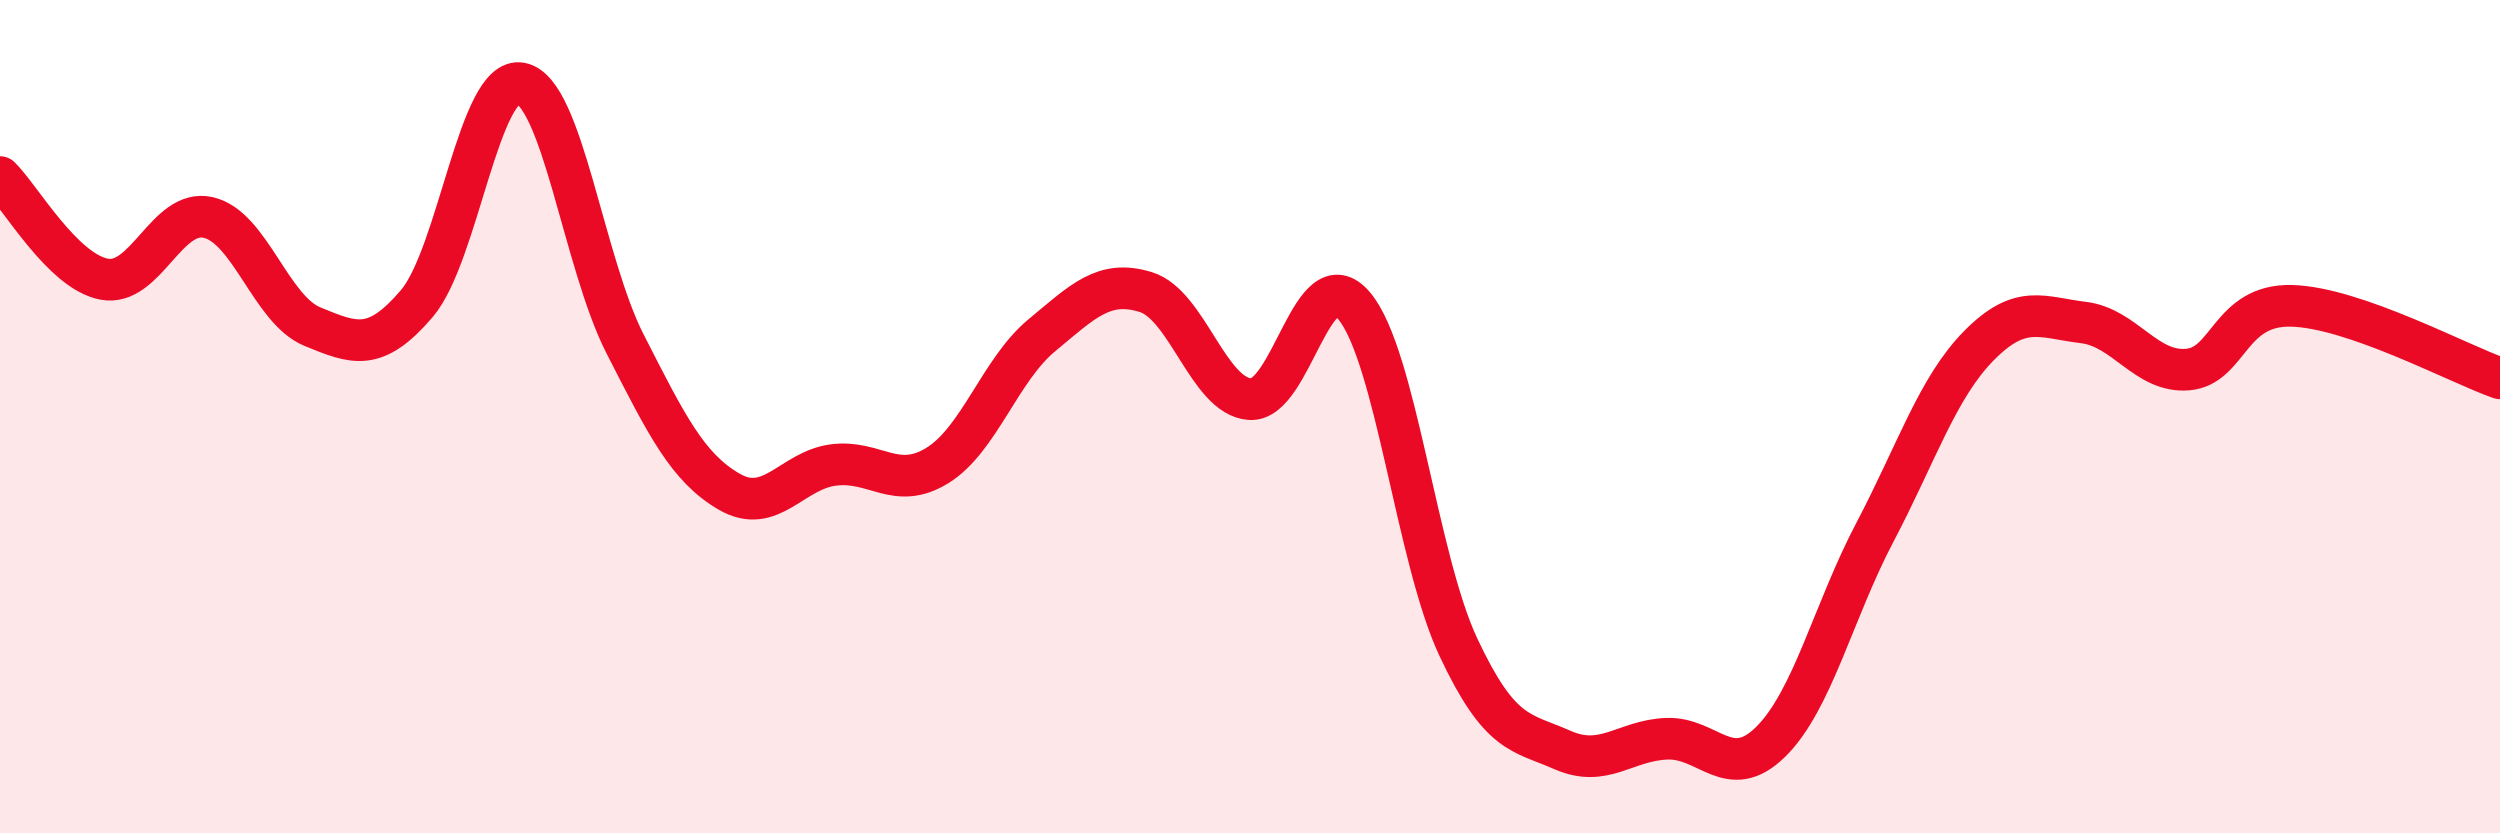 
    <svg width="60" height="20" viewBox="0 0 60 20" xmlns="http://www.w3.org/2000/svg">
      <path
        d="M 0,4.25 C 0.5,4.74 1.5,6.51 2.5,6.7 C 3.5,6.89 4,4.99 5,5.22 C 6,5.45 6.5,7.43 7.5,7.84 C 8.5,8.25 9,8.46 10,7.29 C 11,6.12 11.5,1.81 12.5,2 C 13.5,2.19 14,6.29 15,8.25 C 16,10.21 16.5,11.22 17.5,11.8 C 18.5,12.38 19,11.29 20,11.16 C 21,11.03 21.5,11.79 22.5,11.17 C 23.5,10.55 24,8.88 25,8.05 C 26,7.22 26.5,6.7 27.5,7.01 C 28.5,7.32 29,9.51 30,9.58 C 31,9.65 31.5,6.15 32.5,7.34 C 33.5,8.53 34,13.4 35,15.53 C 36,17.66 36.5,17.56 37.5,18 C 38.5,18.44 39,17.77 40,17.73 C 41,17.69 41.5,18.79 42.5,17.8 C 43.5,16.81 44,14.67 45,12.77 C 46,10.87 46.5,9.3 47.5,8.29 C 48.5,7.28 49,7.62 50,7.74 C 51,7.86 51.5,8.95 52.5,8.87 C 53.5,8.79 53.5,7.3 55,7.34 C 56.5,7.38 59,8.73 60,9.08L60 20L0 20Z"
        fill="#EB0A25"
        opacity="0.1"
        stroke-linecap="round"
        stroke-linejoin="round"
      />
      <path
        d="M 0,4.25 C 0.5,4.74 1.5,6.51 2.5,6.7 C 3.5,6.89 4,4.99 5,5.22 C 6,5.45 6.5,7.43 7.5,7.84 C 8.5,8.25 9,8.46 10,7.29 C 11,6.12 11.5,1.81 12.5,2 C 13.5,2.19 14,6.29 15,8.25 C 16,10.21 16.5,11.22 17.5,11.8 C 18.5,12.38 19,11.29 20,11.16 C 21,11.03 21.5,11.79 22.5,11.17 C 23.5,10.55 24,8.88 25,8.05 C 26,7.22 26.5,6.7 27.5,7.01 C 28.5,7.32 29,9.51 30,9.58 C 31,9.65 31.5,6.15 32.5,7.34 C 33.5,8.53 34,13.4 35,15.53 C 36,17.66 36.5,17.56 37.5,18 C 38.5,18.44 39,17.77 40,17.73 C 41,17.69 41.5,18.79 42.5,17.8 C 43.5,16.81 44,14.67 45,12.77 C 46,10.87 46.5,9.3 47.5,8.29 C 48.5,7.28 49,7.62 50,7.74 C 51,7.86 51.5,8.95 52.5,8.87 C 53.5,8.79 53.5,7.3 55,7.34 C 56.5,7.38 59,8.73 60,9.08"
        stroke="#EB0A25"
        stroke-width="1"
        fill="none"
        stroke-linecap="round"
        stroke-linejoin="round"
      />
    </svg>
  